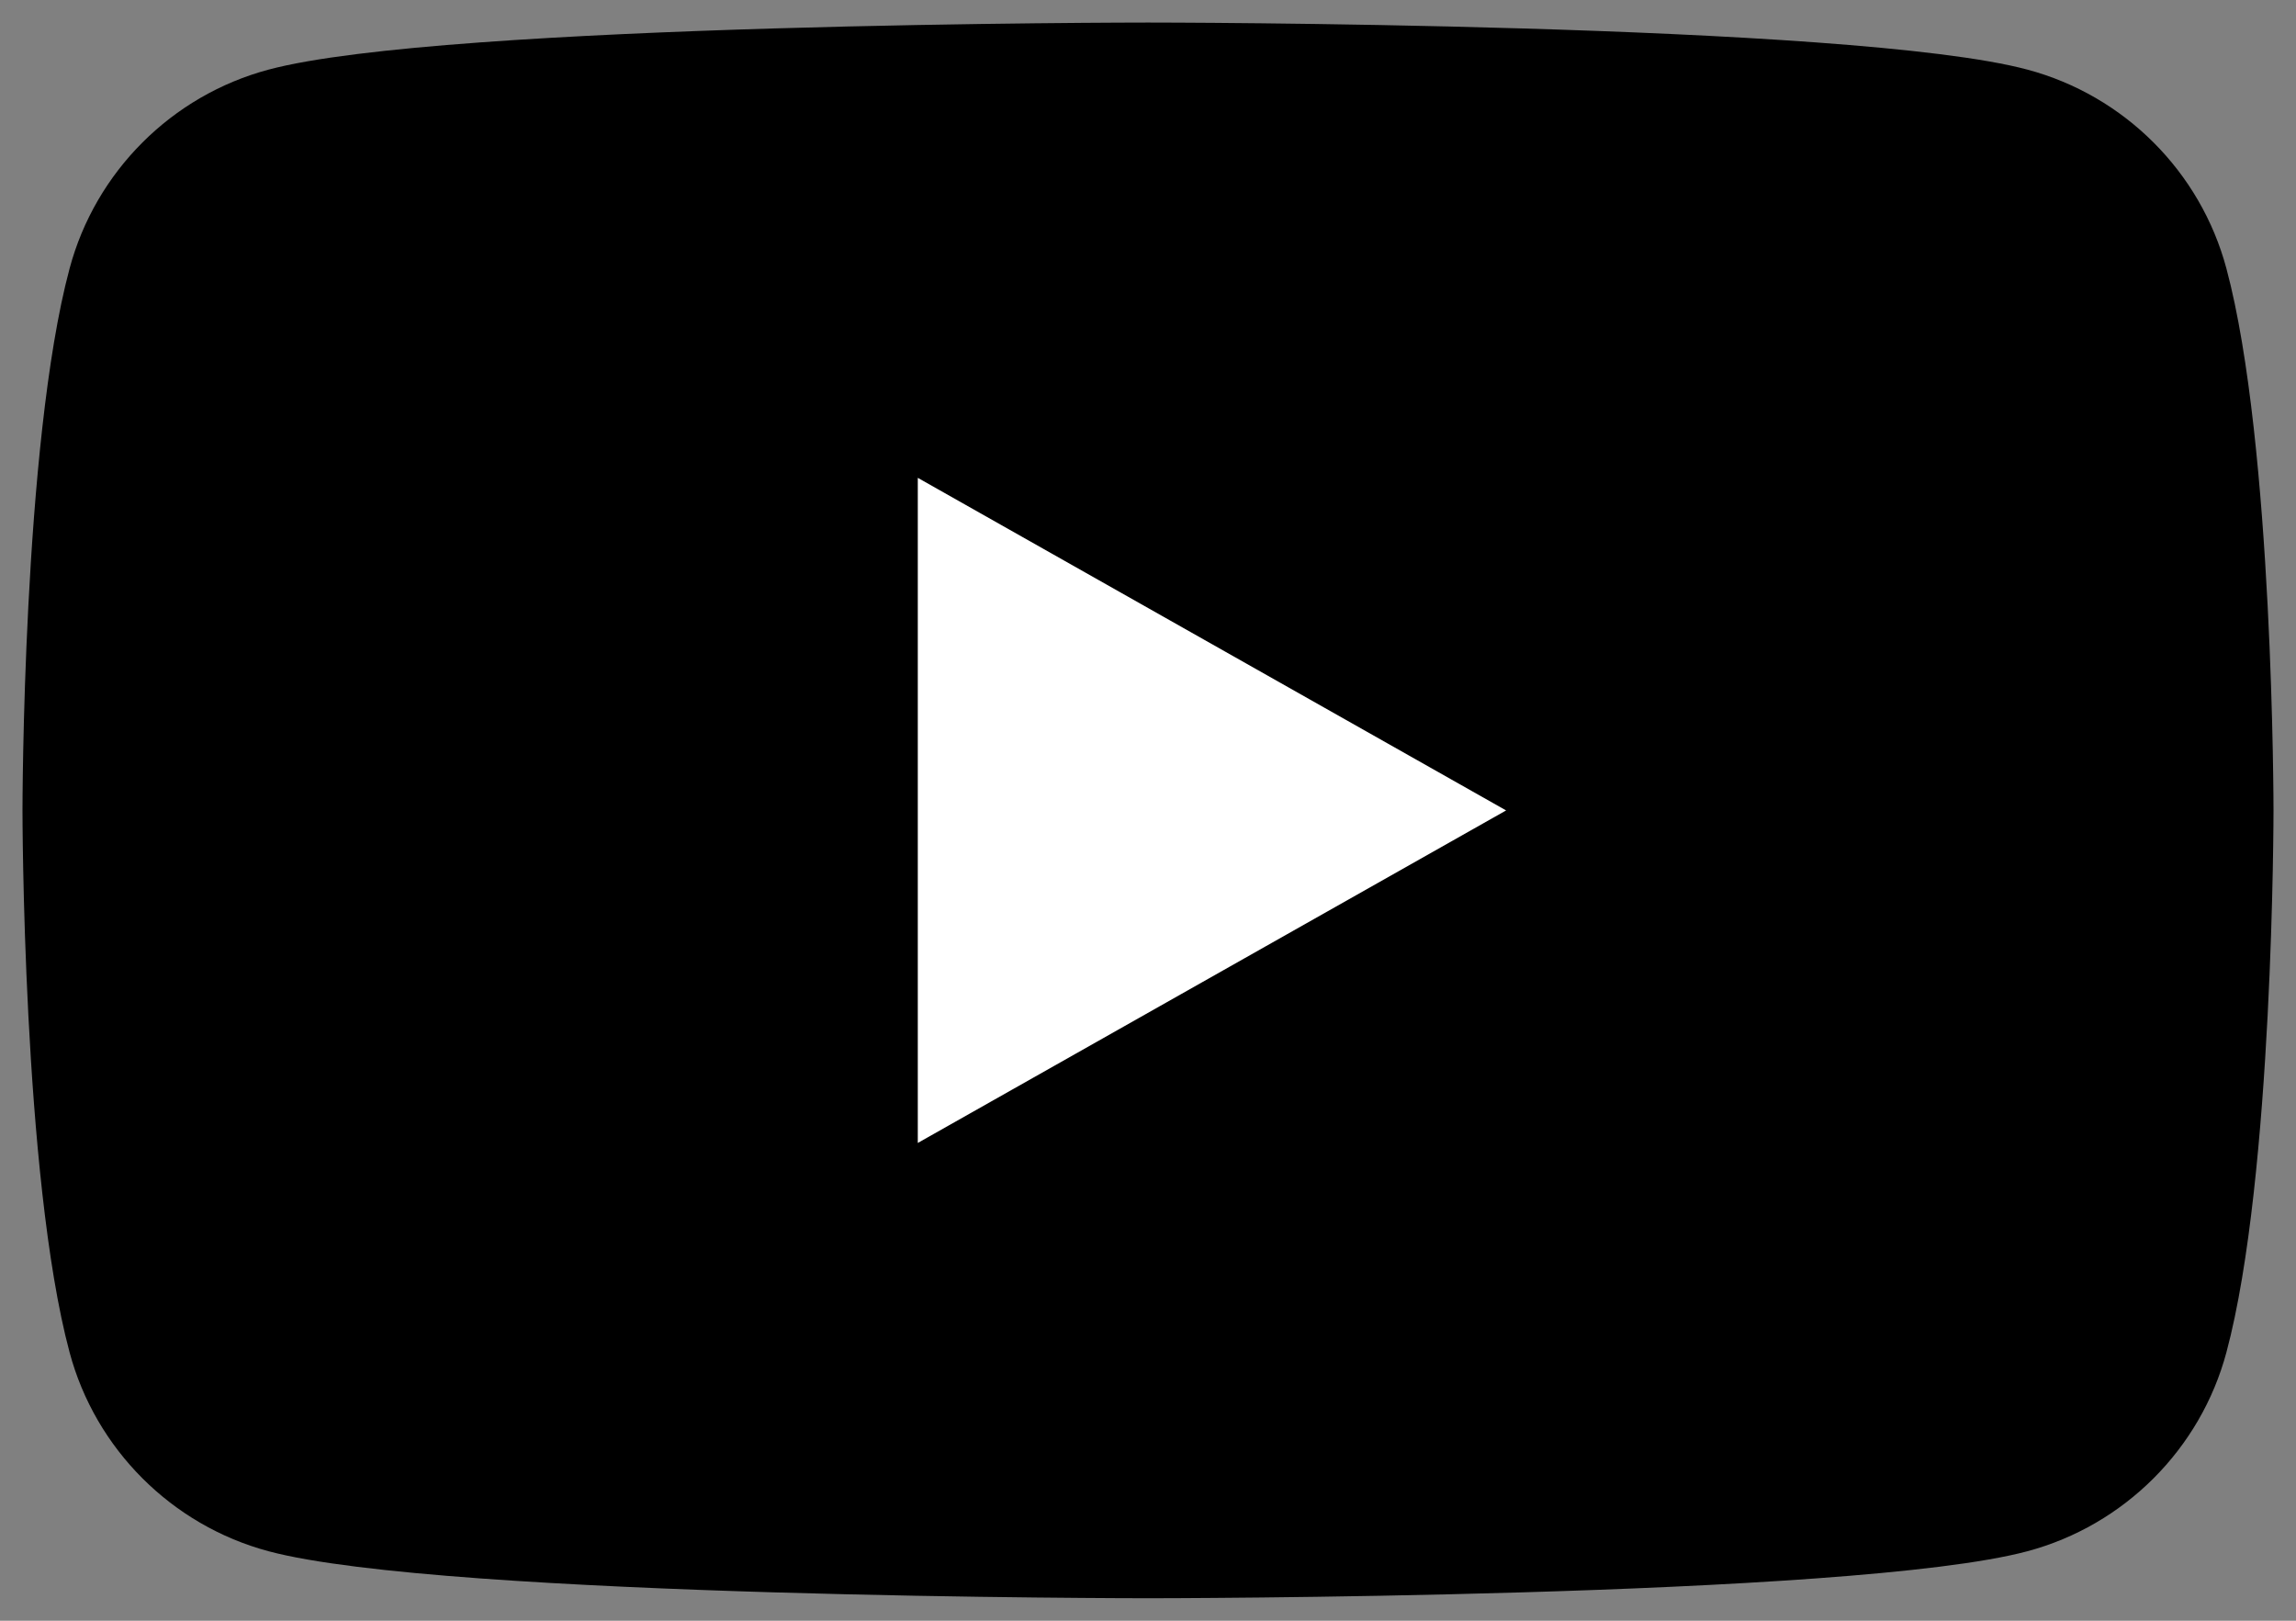 <svg width="34" height="24" viewBox="0 0 34 24" fill="none" xmlns="http://www.w3.org/2000/svg">
<rect x="0" y="0" width="34" height="24" fill="#808080" stroke="none"/>
<path d="M32.97 3.978C32.587 2.543 31.457 1.414 30.023 1.031C27.424 0.334 17 0.334 17 0.334C17 0.334 6.576 0.334 3.977 1.031C2.543 1.414 1.413 2.543 1.03 3.978C0.333 6.577 0.333 12.001 0.333 12.001C0.333 12.001 0.333 17.424 1.03 20.024C1.413 21.458 2.543 22.587 3.977 22.971C6.576 23.667 17 23.667 17 23.667C17 23.667 27.424 23.667 30.023 22.971C31.457 22.587 32.587 21.458 32.97 20.024C33.667 17.424 33.667 12.001 33.667 12.001C33.667 12.001 33.667 6.577 32.97 3.978Z" fill="black"/>
<path d="M13.591 16.925L22.303 12.001L13.591 7.076V16.925Z" fill="white"/>
</svg>
